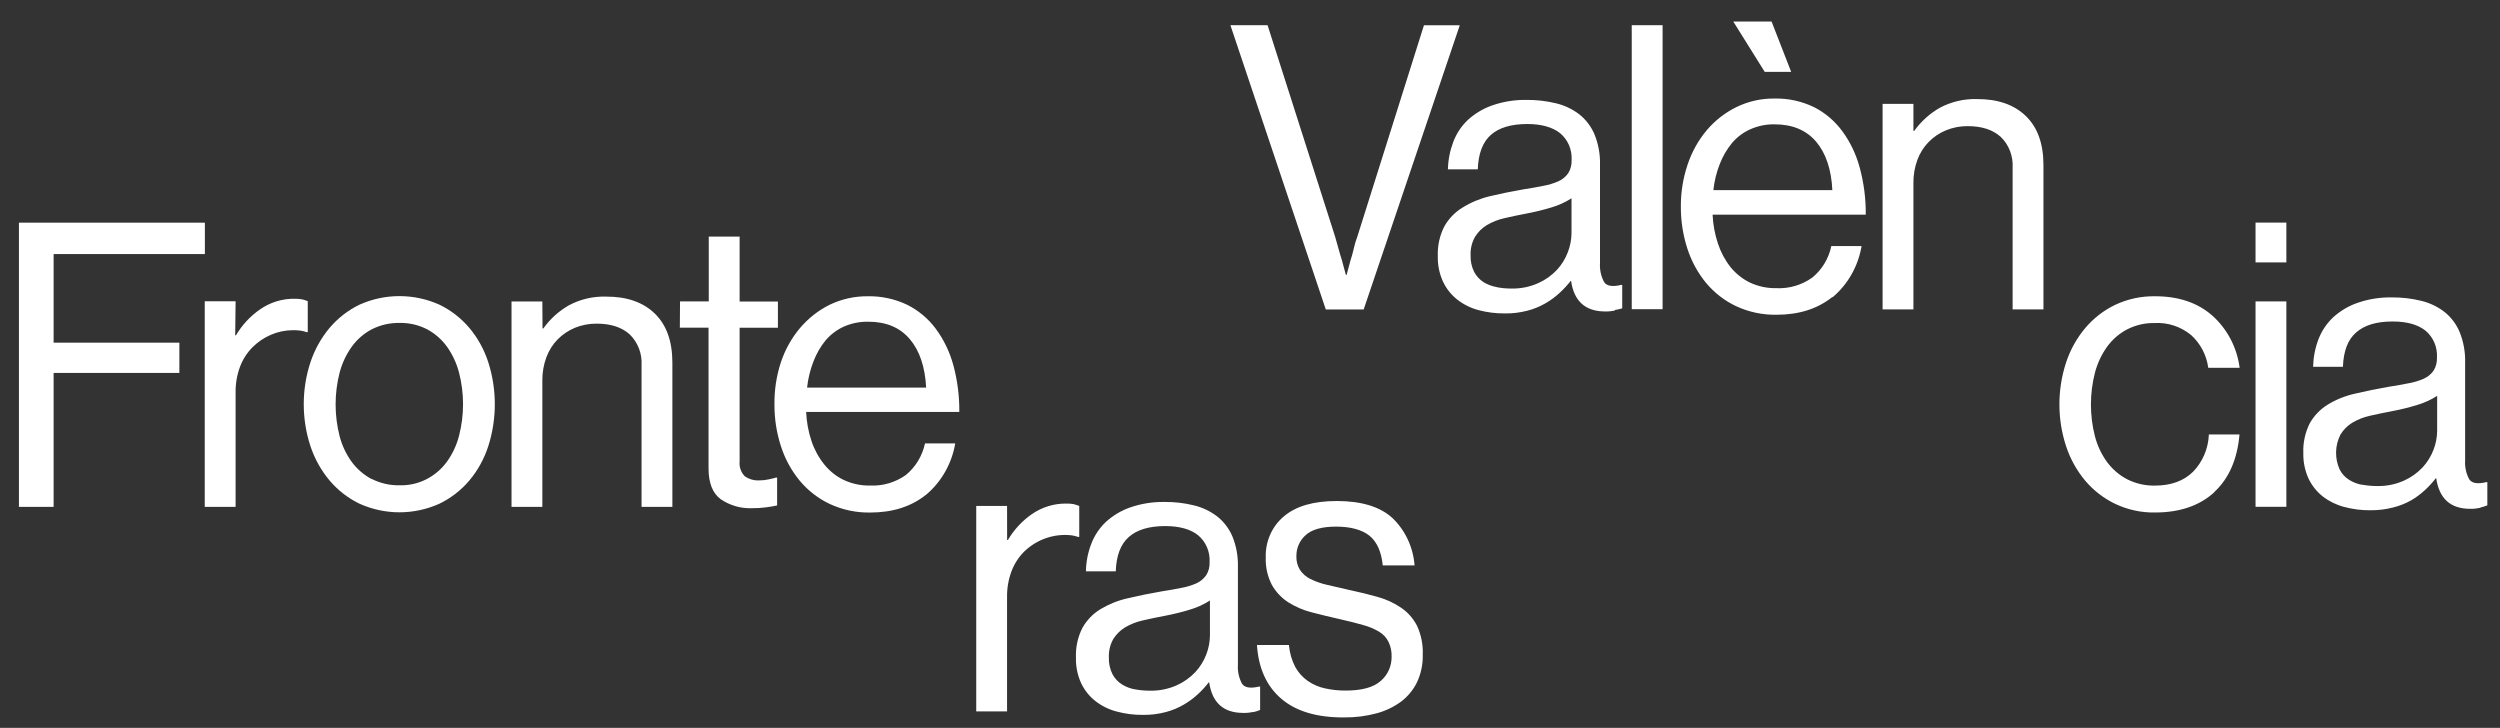 <?xml version="1.0" encoding="UTF-8"?>
<svg xmlns="http://www.w3.org/2000/svg" width="79" height="23" viewBox="0 0 79 23" fill="none">
  <rect x="0" y="0" width="79" height="23" fill="#333333" stroke="none"/>
  <g clip-path="url(#clip0_2032_8316)">
    <path d="M43.489 22.544C43.769 22.471 44.033 22.346 44.27 22.174C44.484 22.014 44.658 21.803 44.778 21.558C44.904 21.289 44.966 20.991 44.959 20.691C44.972 20.375 44.91 20.06 44.778 19.775C44.66 19.544 44.487 19.347 44.275 19.204C44.048 19.05 43.799 18.936 43.538 18.864C43.259 18.785 42.962 18.712 42.648 18.645C42.382 18.585 42.144 18.532 41.935 18.481C41.751 18.44 41.572 18.377 41.402 18.293C41.271 18.228 41.158 18.128 41.076 18.004C40.998 17.875 40.959 17.724 40.966 17.571C40.965 17.445 40.99 17.322 41.041 17.207C41.091 17.094 41.165 16.993 41.257 16.912C41.45 16.732 41.773 16.641 42.224 16.641C42.676 16.641 43.043 16.74 43.277 16.93C43.511 17.121 43.653 17.439 43.695 17.867H44.7C44.658 17.296 44.409 16.762 44.004 16.372C43.613 16.013 43.026 15.833 42.244 15.832C41.509 15.832 40.952 15.993 40.573 16.316C40.386 16.471 40.236 16.67 40.137 16.896C40.037 17.122 39.989 17.369 39.998 17.617C39.987 17.919 40.054 18.218 40.192 18.484C40.318 18.707 40.495 18.894 40.707 19.031C40.938 19.176 41.188 19.284 41.45 19.35C41.729 19.425 42.027 19.494 42.334 19.564C42.642 19.633 42.872 19.694 43.078 19.752C43.256 19.799 43.427 19.871 43.586 19.966C43.714 20.043 43.818 20.157 43.883 20.295C43.949 20.438 43.98 20.595 43.975 20.753C43.976 20.898 43.947 21.042 43.888 21.174C43.829 21.305 43.743 21.421 43.635 21.514C43.409 21.719 43.038 21.822 42.521 21.822C42.302 21.823 42.083 21.8 41.868 21.752C41.676 21.711 41.493 21.632 41.329 21.52C41.168 21.408 41.033 21.259 40.935 21.086C40.821 20.869 40.751 20.629 40.73 20.382H39.72C39.768 21.119 40.026 21.687 40.495 22.085C40.964 22.483 41.629 22.678 42.49 22.67C42.827 22.673 43.163 22.631 43.489 22.544ZM35.863 21.784C35.718 21.758 35.578 21.705 35.452 21.626C35.328 21.549 35.226 21.438 35.156 21.307C35.073 21.143 35.033 20.959 35.04 20.774C35.032 20.571 35.08 20.37 35.179 20.195C35.274 20.043 35.403 19.916 35.554 19.824C35.73 19.721 35.92 19.647 36.118 19.604C36.335 19.555 36.565 19.505 36.807 19.46C37.074 19.41 37.339 19.345 37.599 19.265C37.823 19.2 38.037 19.103 38.234 18.976V20.081C38.232 20.285 38.193 20.487 38.12 20.677C38.041 20.885 37.924 21.075 37.775 21.236C37.605 21.415 37.404 21.558 37.181 21.657C36.914 21.775 36.625 21.832 36.335 21.826C36.176 21.826 36.019 21.812 35.863 21.782M39.601 22.505C39.675 22.487 39.748 22.464 39.82 22.436V21.696H39.784C39.505 21.762 39.326 21.73 39.245 21.6C39.148 21.419 39.104 21.212 39.118 21.005V17.922C39.128 17.588 39.068 17.256 38.943 16.948C38.836 16.698 38.669 16.48 38.458 16.315C38.239 16.149 37.99 16.032 37.726 15.969C37.425 15.895 37.116 15.859 36.807 15.862C36.439 15.855 36.073 15.912 35.724 16.031C35.439 16.129 35.175 16.285 34.949 16.49C34.744 16.682 34.585 16.921 34.483 17.188C34.377 17.464 34.32 17.758 34.315 18.055H35.258C35.274 17.562 35.41 17.199 35.669 16.97C35.928 16.74 36.311 16.624 36.819 16.624C37.27 16.624 37.617 16.72 37.859 16.913C37.981 17.014 38.077 17.144 38.14 17.291C38.204 17.439 38.232 17.6 38.223 17.762C38.23 17.91 38.192 18.058 38.113 18.182C38.033 18.292 37.927 18.379 37.805 18.434C37.652 18.5 37.492 18.549 37.328 18.578C37.141 18.616 36.939 18.652 36.722 18.685C36.335 18.752 35.974 18.825 35.639 18.905C35.335 18.972 35.043 19.089 34.774 19.25C34.539 19.393 34.343 19.596 34.205 19.84C34.057 20.13 33.987 20.455 34 20.782C33.993 21.06 34.049 21.335 34.163 21.586C34.268 21.808 34.422 22.001 34.611 22.151C34.811 22.307 35.039 22.42 35.282 22.483C35.555 22.557 35.836 22.593 36.118 22.59C36.36 22.594 36.602 22.564 36.837 22.502C37.038 22.45 37.231 22.37 37.411 22.264C37.572 22.171 37.722 22.059 37.859 21.931C37.982 21.818 38.095 21.694 38.198 21.561H38.21C38.303 22.206 38.662 22.528 39.287 22.528C39.392 22.531 39.498 22.52 39.601 22.497M31.823 15.988H30.849V22.481H31.823V18.876C31.818 18.595 31.865 18.316 31.963 18.053C32.051 17.819 32.188 17.607 32.362 17.432C32.562 17.238 32.801 17.091 33.061 17.003C33.321 16.914 33.597 16.885 33.869 16.917C33.937 16.928 34.003 16.944 34.068 16.967H34.104V15.988C34.045 15.964 33.985 15.945 33.923 15.93C33.851 15.917 33.778 15.912 33.705 15.913C33.314 15.906 32.93 16.023 32.605 16.248C32.299 16.46 32.041 16.739 31.849 17.065H31.825L31.823 15.988ZM28.751 10.717C29.062 11.086 29.233 11.597 29.266 12.249H25.504C25.534 11.967 25.601 11.69 25.703 11.427C25.796 11.183 25.926 10.956 26.088 10.756C26.247 10.57 26.444 10.422 26.663 10.322C26.908 10.214 27.172 10.161 27.438 10.166C28.003 10.166 28.441 10.35 28.751 10.718M29.266 15.633C29.75 15.225 30.077 14.65 30.185 14.012H29.23C29.145 14.408 28.931 14.761 28.624 15.011C28.293 15.245 27.899 15.361 27.499 15.343C27.211 15.35 26.926 15.29 26.663 15.167C26.425 15.053 26.215 14.886 26.047 14.677C25.87 14.458 25.733 14.206 25.643 13.936C25.544 13.64 25.488 13.331 25.474 13.018H30.314C30.319 12.519 30.256 12.022 30.126 11.542C30.013 11.123 29.824 10.731 29.569 10.386C29.329 10.065 29.02 9.807 28.667 9.631C28.278 9.446 27.854 9.354 27.427 9.362C27.009 9.357 26.595 9.449 26.216 9.631C25.859 9.808 25.541 10.059 25.279 10.367C25.012 10.685 24.806 11.055 24.674 11.454C24.535 11.881 24.467 12.329 24.473 12.779C24.47 13.23 24.54 13.678 24.679 14.105C24.807 14.504 25.009 14.873 25.273 15.192C25.534 15.505 25.858 15.755 26.222 15.926C26.623 16.112 27.059 16.204 27.499 16.196C28.208 16.196 28.797 16.008 29.266 15.631M21.483 10.355H22.39V14.803C22.39 15.263 22.519 15.588 22.777 15.777C23.072 15.976 23.419 16.074 23.77 16.059C23.91 16.06 24.049 16.052 24.188 16.034C24.327 16.017 24.444 15.997 24.557 15.972V15.092H24.521C24.465 15.109 24.388 15.128 24.291 15.148C24.196 15.17 24.099 15.18 24.001 15.18C23.836 15.191 23.672 15.145 23.535 15.049C23.475 14.988 23.429 14.914 23.401 14.833C23.372 14.751 23.363 14.664 23.372 14.577V10.357H24.582V9.529H23.372V7.476H22.397V9.524H21.489L21.483 10.355ZM17.138 9.527H16.164V16.017H17.138V12.023C17.136 11.772 17.179 11.522 17.266 11.288C17.346 11.075 17.467 10.883 17.623 10.723C17.78 10.566 17.965 10.442 18.167 10.358C18.387 10.269 18.621 10.225 18.857 10.227C19.3 10.227 19.647 10.34 19.898 10.566C20.026 10.691 20.127 10.843 20.192 11.013C20.256 11.182 20.284 11.364 20.273 11.546V16.017H21.247V11.458C21.247 10.784 21.061 10.267 20.69 9.907C20.319 9.548 19.805 9.37 19.148 9.373C18.744 9.361 18.345 9.454 17.985 9.643C17.665 9.824 17.387 10.075 17.169 10.379H17.144L17.138 9.527ZM11.748 15.141C11.5 15.011 11.283 14.824 11.114 14.595C10.938 14.352 10.808 14.077 10.732 13.784C10.563 13.126 10.563 12.433 10.732 11.775C10.809 11.48 10.939 11.204 11.114 10.958C11.281 10.726 11.499 10.537 11.748 10.406C12.021 10.268 12.322 10.199 12.626 10.205C12.928 10.198 13.227 10.267 13.497 10.406C13.745 10.538 13.96 10.727 14.127 10.958C14.299 11.202 14.427 11.476 14.504 11.768C14.675 12.425 14.675 13.119 14.504 13.777C14.428 14.07 14.299 14.345 14.124 14.588C13.95 14.828 13.722 15.021 13.461 15.151C13.2 15.281 12.912 15.344 12.623 15.335C12.319 15.341 12.018 15.272 11.746 15.134M13.882 15.919C14.244 15.745 14.568 15.495 14.831 15.184C15.098 14.867 15.301 14.497 15.43 14.098C15.705 13.237 15.705 12.308 15.43 11.448C15.301 11.048 15.098 10.679 14.831 10.361C14.567 10.05 14.244 9.8 13.882 9.626C13.484 9.448 13.056 9.357 12.623 9.357C12.19 9.357 11.762 9.448 11.364 9.626C11.002 9.8 10.679 10.05 10.415 10.361C10.148 10.68 9.942 11.049 9.81 11.448C9.528 12.307 9.528 13.239 9.81 14.098C9.942 14.497 10.148 14.866 10.415 15.184C10.678 15.495 11.002 15.745 11.364 15.919C11.762 16.097 12.19 16.189 12.623 16.189C13.056 16.189 13.484 16.097 13.882 15.919ZM7.445 9.52H6.47V16.017H7.445V12.412C7.44 12.131 7.487 11.852 7.584 11.59C7.673 11.355 7.809 11.143 7.984 10.968C8.152 10.802 8.349 10.669 8.564 10.578C8.783 10.484 9.017 10.435 9.253 10.434C9.332 10.432 9.412 10.437 9.49 10.447C9.558 10.456 9.625 10.473 9.689 10.496H9.725V9.517C9.667 9.493 9.606 9.474 9.544 9.459C9.472 9.446 9.399 9.44 9.326 9.441C8.93 9.432 8.541 9.55 8.212 9.78C7.906 9.993 7.648 10.271 7.456 10.597H7.432L7.445 9.52ZM0.598 16.017H1.694V11.785H5.668V10.829H1.694V8.028H6.474V7.037H0.598V16.017Z" fill="white"></path>
    <path d="M74.643 15.32C74.498 15.295 74.358 15.241 74.232 15.163C74.108 15.085 74.006 14.975 73.936 14.843C73.856 14.669 73.816 14.477 73.82 14.284C73.824 14.091 73.872 13.902 73.959 13.732C74.053 13.578 74.182 13.449 74.334 13.357C74.507 13.255 74.695 13.181 74.891 13.138C75.109 13.088 75.341 13.04 75.587 12.993C75.854 12.943 76.119 12.878 76.379 12.798C76.603 12.733 76.817 12.636 77.014 12.509V13.615C77.012 13.819 76.973 14.021 76.9 14.21C76.821 14.418 76.704 14.608 76.555 14.769C76.385 14.949 76.184 15.091 75.961 15.19C75.694 15.308 75.405 15.366 75.115 15.359C74.957 15.359 74.799 15.345 74.643 15.316M78.381 16.038C78.456 16.02 78.528 15.997 78.6 15.969V15.236H78.564C78.285 15.303 78.106 15.271 78.025 15.141C77.928 14.959 77.884 14.752 77.898 14.545V11.458C77.907 11.124 77.847 10.792 77.721 10.484C77.615 10.234 77.448 10.016 77.238 9.851C77.019 9.685 76.77 9.567 76.506 9.505C76.205 9.431 75.896 9.396 75.587 9.398C75.219 9.391 74.853 9.448 74.504 9.568C74.219 9.665 73.956 9.821 73.729 10.026C73.525 10.218 73.365 10.456 73.263 10.722C73.158 10.999 73.101 11.293 73.094 11.59H74.037C74.054 11.097 74.19 10.734 74.455 10.504C74.719 10.274 75.095 10.159 75.603 10.159C76.056 10.159 76.404 10.255 76.645 10.448C76.766 10.549 76.863 10.679 76.926 10.826C76.989 10.974 77.017 11.135 77.008 11.296C77.015 11.445 76.977 11.592 76.898 11.717C76.819 11.827 76.713 11.913 76.591 11.967C76.437 12.034 76.276 12.083 76.112 12.111C75.927 12.149 75.725 12.185 75.507 12.218C75.12 12.285 74.759 12.358 74.424 12.438C74.12 12.505 73.828 12.621 73.559 12.784C73.325 12.927 73.128 13.13 72.99 13.373C72.843 13.663 72.772 13.988 72.785 14.316C72.779 14.593 72.834 14.868 72.948 15.119C73.053 15.341 73.206 15.534 73.395 15.684C73.596 15.84 73.825 15.953 74.068 16.017C74.34 16.091 74.621 16.127 74.903 16.124C75.146 16.127 75.389 16.097 75.624 16.036C75.82 15.988 76.008 15.913 76.186 15.814C76.346 15.721 76.497 15.61 76.634 15.482C76.756 15.368 76.869 15.245 76.972 15.112H76.985C77.078 15.757 77.436 16.079 78.061 16.079C78.167 16.081 78.272 16.07 78.376 16.047M71.275 8.291H72.249V7.035H71.275V8.291ZM71.275 16.015H72.249V9.524H71.275V16.015ZM69.969 15.551C70.433 15.123 70.699 14.517 70.768 13.73H69.8C69.783 14.176 69.603 14.598 69.297 14.911C69.002 15.2 68.601 15.345 68.093 15.345C67.79 15.351 67.489 15.282 67.216 15.144C66.967 15.014 66.75 14.827 66.581 14.597C66.405 14.355 66.276 14.08 66.2 13.787C66.031 13.128 66.031 12.436 66.2 11.777C66.277 11.483 66.407 11.206 66.581 10.961C66.749 10.729 66.966 10.54 67.216 10.409C67.489 10.27 67.79 10.201 68.093 10.208C68.506 10.186 68.912 10.32 69.236 10.585C69.533 10.851 69.727 11.22 69.781 11.623H70.773C70.689 10.981 70.381 10.393 69.907 9.971C69.443 9.564 68.84 9.361 68.097 9.362C67.666 9.355 67.238 9.447 66.844 9.631C66.481 9.805 66.157 10.055 65.893 10.367C65.626 10.685 65.421 11.054 65.289 11.452C65.007 12.312 65.007 13.244 65.289 14.103C65.421 14.502 65.626 14.871 65.893 15.19C66.157 15.501 66.481 15.751 66.844 15.924C67.237 16.109 67.665 16.202 68.097 16.195C68.88 16.195 69.505 15.981 69.973 15.554M60.464 3.283H59.49V9.776H60.464V5.782C60.461 5.531 60.504 5.282 60.591 5.048C60.67 4.835 60.792 4.642 60.949 4.483C61.105 4.325 61.29 4.201 61.493 4.118C61.712 4.028 61.947 3.983 62.183 3.986C62.627 3.986 62.973 4.1 63.223 4.325C63.352 4.449 63.452 4.601 63.517 4.771C63.582 4.941 63.61 5.123 63.599 5.305V9.776H64.573V5.217C64.573 4.542 64.388 4.026 64.016 3.666C63.645 3.307 63.13 3.128 62.472 3.131C62.068 3.119 61.666 3.212 61.305 3.402C60.985 3.583 60.707 3.834 60.488 4.137H60.464V3.283ZM55.765 2.271H56.601L55.982 0.681H54.772L55.765 2.271ZM57.389 4.476C57.7 4.845 57.871 5.355 57.902 6.008H54.143C54.173 5.725 54.24 5.448 54.344 5.185C54.437 4.943 54.567 4.718 54.731 4.52C54.889 4.333 55.085 4.185 55.306 4.087C55.55 3.977 55.814 3.924 56.08 3.929C56.643 3.929 57.081 4.113 57.393 4.481M57.907 9.396C58.392 8.989 58.718 8.413 58.826 7.775H57.87C57.787 8.171 57.573 8.525 57.265 8.774C56.934 9.008 56.539 9.125 56.14 9.106C55.852 9.113 55.567 9.053 55.304 8.932C55.066 8.817 54.855 8.65 54.686 8.442C54.511 8.221 54.377 7.97 54.288 7.7C54.189 7.405 54.132 7.096 54.118 6.784H58.958C58.963 6.285 58.899 5.787 58.77 5.307C58.659 4.888 58.473 4.496 58.22 4.15C57.982 3.825 57.674 3.563 57.32 3.384C56.932 3.197 56.508 3.105 56.08 3.114C55.662 3.108 55.248 3.2 54.87 3.384C54.512 3.56 54.192 3.809 53.931 4.118C53.664 4.437 53.459 4.806 53.327 5.205C53.184 5.631 53.112 6.079 53.115 6.529C53.113 6.98 53.182 7.428 53.32 7.855C53.449 8.253 53.65 8.622 53.913 8.942C54.175 9.254 54.499 9.505 54.863 9.676C55.264 9.862 55.7 9.954 56.14 9.946C56.85 9.946 57.439 9.758 57.907 9.381M51.563 9.77H52.538V0.796H51.563V9.77ZM47.3 9.073C47.152 9.048 47.011 8.995 46.882 8.917C46.758 8.838 46.656 8.728 46.585 8.596C46.503 8.432 46.464 8.248 46.471 8.063C46.463 7.86 46.511 7.659 46.61 7.485C46.705 7.332 46.833 7.204 46.985 7.113C47.159 7.011 47.347 6.937 47.542 6.894C47.759 6.844 47.99 6.794 48.231 6.749C48.499 6.699 48.764 6.634 49.025 6.555C49.248 6.49 49.462 6.393 49.66 6.266V7.372C49.657 7.576 49.618 7.778 49.544 7.968C49.466 8.176 49.349 8.366 49.2 8.527C49.031 8.706 48.829 8.849 48.607 8.947C48.339 9.067 48.05 9.125 47.759 9.118C47.601 9.119 47.444 9.104 47.288 9.073M51.027 9.796C51.106 9.784 51.185 9.767 51.262 9.744V9.004H51.226C50.948 9.07 50.768 9.039 50.687 8.908C50.591 8.727 50.547 8.52 50.56 8.313V5.217C50.57 4.883 50.51 4.551 50.385 4.243C50.278 3.993 50.112 3.775 49.902 3.61C49.683 3.444 49.434 3.327 49.17 3.264C48.868 3.191 48.559 3.155 48.249 3.157C47.882 3.15 47.516 3.207 47.167 3.326C46.881 3.424 46.617 3.58 46.389 3.785C46.184 3.977 46.025 4.216 45.924 4.483C45.819 4.759 45.761 5.053 45.754 5.35H46.698C46.715 4.857 46.851 4.494 47.109 4.264C47.367 4.035 47.751 3.919 48.259 3.919C48.71 3.919 49.058 4.017 49.299 4.208C49.42 4.309 49.517 4.439 49.58 4.586C49.643 4.734 49.672 4.895 49.663 5.057C49.669 5.205 49.632 5.352 49.554 5.477C49.474 5.588 49.367 5.674 49.245 5.729C49.091 5.796 48.931 5.844 48.767 5.873C48.582 5.911 48.38 5.947 48.161 5.98C47.774 6.047 47.414 6.12 47.08 6.2C46.773 6.273 46.479 6.395 46.209 6.564C45.975 6.707 45.779 6.91 45.641 7.154C45.493 7.443 45.422 7.769 45.435 8.096C45.428 8.374 45.484 8.649 45.599 8.9C45.704 9.122 45.857 9.315 46.047 9.465C46.247 9.621 46.475 9.735 46.718 9.799C46.99 9.871 47.271 9.907 47.553 9.904C47.796 9.908 48.038 9.878 48.273 9.816C48.474 9.764 48.667 9.683 48.848 9.578C49.008 9.484 49.158 9.373 49.295 9.245C49.417 9.131 49.531 9.008 49.635 8.875H49.646C49.739 9.52 50.098 9.842 50.723 9.842C50.829 9.845 50.935 9.834 51.038 9.81M41.895 9.779H43.092L46.129 0.798H44.997L42.891 7.48C42.846 7.597 42.81 7.717 42.783 7.839C42.751 7.983 42.715 8.109 42.674 8.235L42.553 8.686H42.529L42.408 8.235C42.368 8.109 42.329 7.979 42.293 7.845C42.257 7.71 42.222 7.589 42.19 7.48L40.055 0.796H38.881L41.895 9.779Z" fill="white"></path>
  </g>
  <defs>
    <clipPath id="clip0_2032_8316">
      <rect width="78" height="22" fill="white" transform="translate(0.598 0.67)"></rect>
    </clipPath>
  </defs>
</svg>
